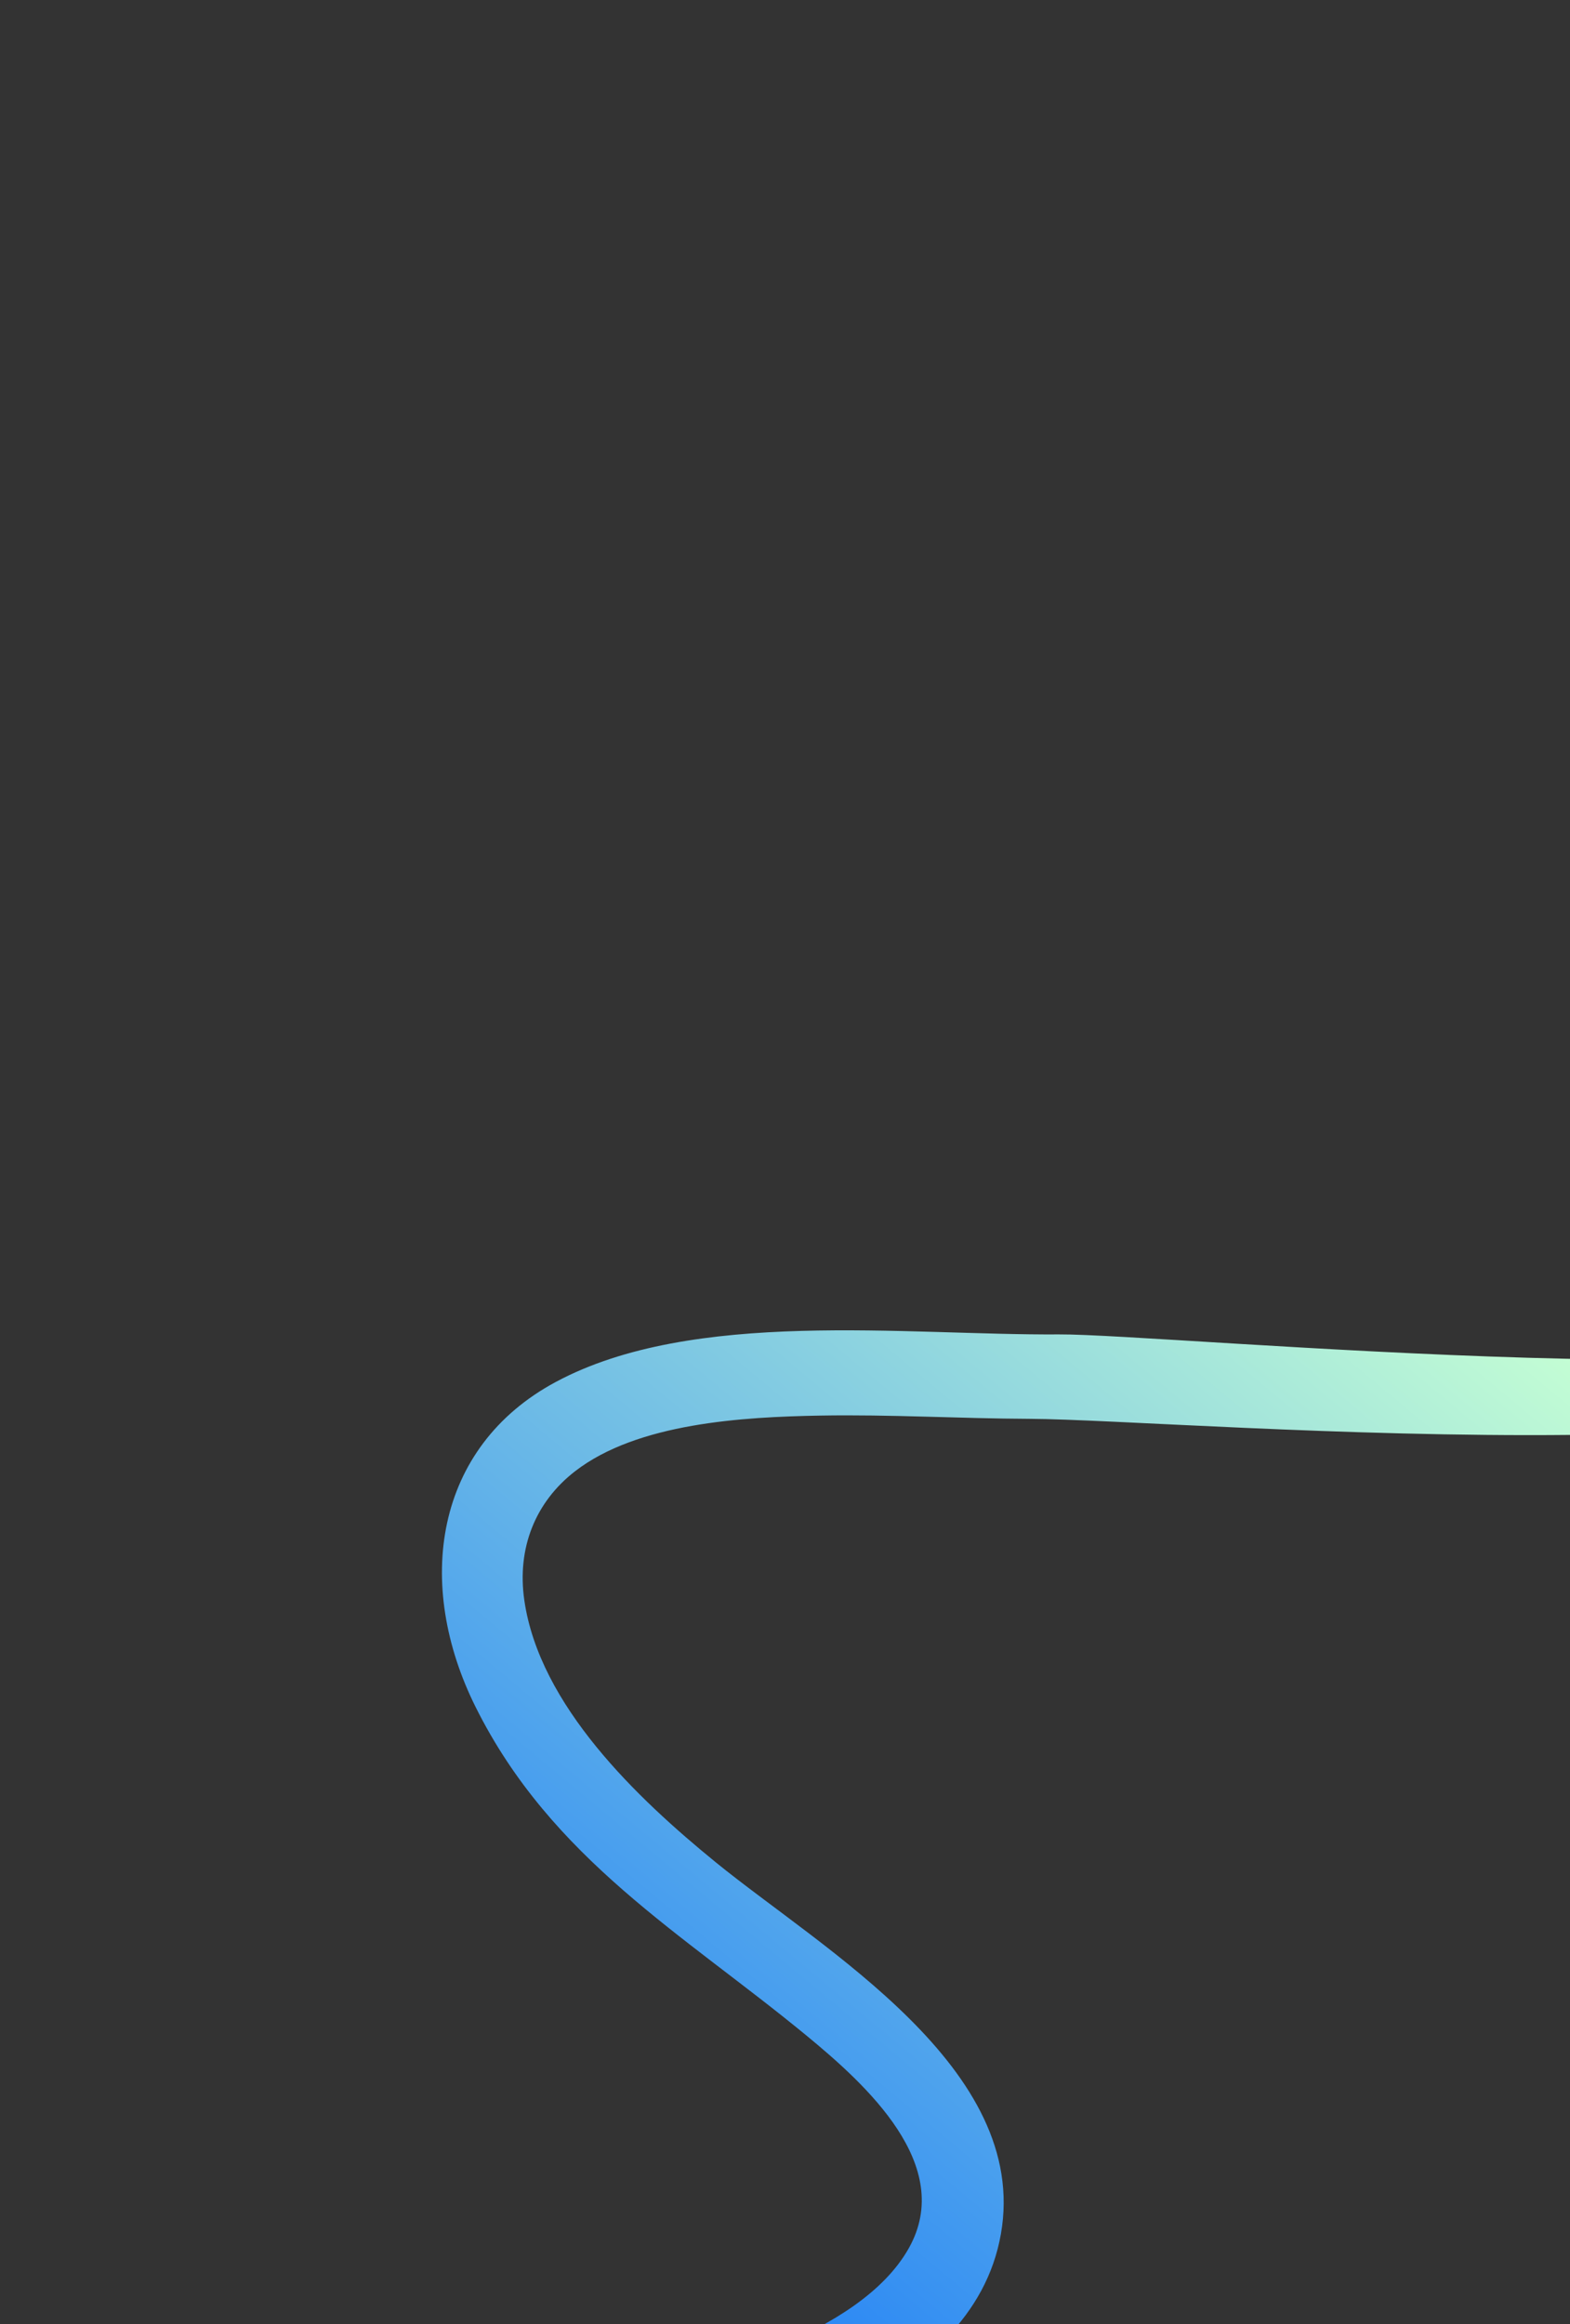 <?xml version="1.0" encoding="UTF-8"?> <svg xmlns="http://www.w3.org/2000/svg" width="300" height="444" viewBox="0 0 300 444" fill="none"><rect x="0" y="0" width="300" height="444" fill="#333333" stroke="none"/><g clip-path="url(#clip0_1170_176)"><path d="M117.437 476.107C142.321 467.896 185.743 458.188 191.256 426.8C196.822 395.112 157.275 372.513 136.699 355.736C121.787 343.579 103.085 325.838 100.187 305.723C98.75 295.746 102.3 286.945 109.901 281.071C121.815 271.862 141.926 270.708 156.774 270.447C170.08 270.213 183.441 271.015 196.756 271.068C226.763 271.188 377.356 284.917 392.525 253.745C393.297 252.158 393.864 250.469 394.489 248.812L381.423 219.754C382.945 230.311 381.789 242.165 375.886 250.561C363.319 268.435 222.428 254.803 202.396 254.939C172.851 255.14 132.47 249.928 106.201 264.022C82.979 276.481 79.152 302.64 90.903 326.17C105.411 355.222 130.512 369.461 154.117 388.907C165.404 398.206 182.586 413.666 173.65 429.53C164.141 446.41 134.107 453.553 116.927 459.2C96.82 465.81 41.676 490.641 25.604 505.245C24.18 506.539 22.886 507.974 21.523 509.332L28.845 525.614C30.575 523.622 32.155 521.498 34.016 519.616C47.055 506.422 100.278 481.77 117.437 476.107Z" fill="url(#paint0_linear_1170_176)"></path></g><defs><linearGradient id="paint0_linear_1170_176" x1="286.551" y1="248.438" x2="95.78" y2="478.078" gradientUnits="userSpaceOnUse"><stop stop-color="#C3FDD4"></stop><stop offset="0.98" stop-color="#076CFC"></stop></linearGradient><clipPath id="clip0_1170_176"><rect width="300" height="444" rx="20" fill="white"></rect></clipPath></defs></svg> 